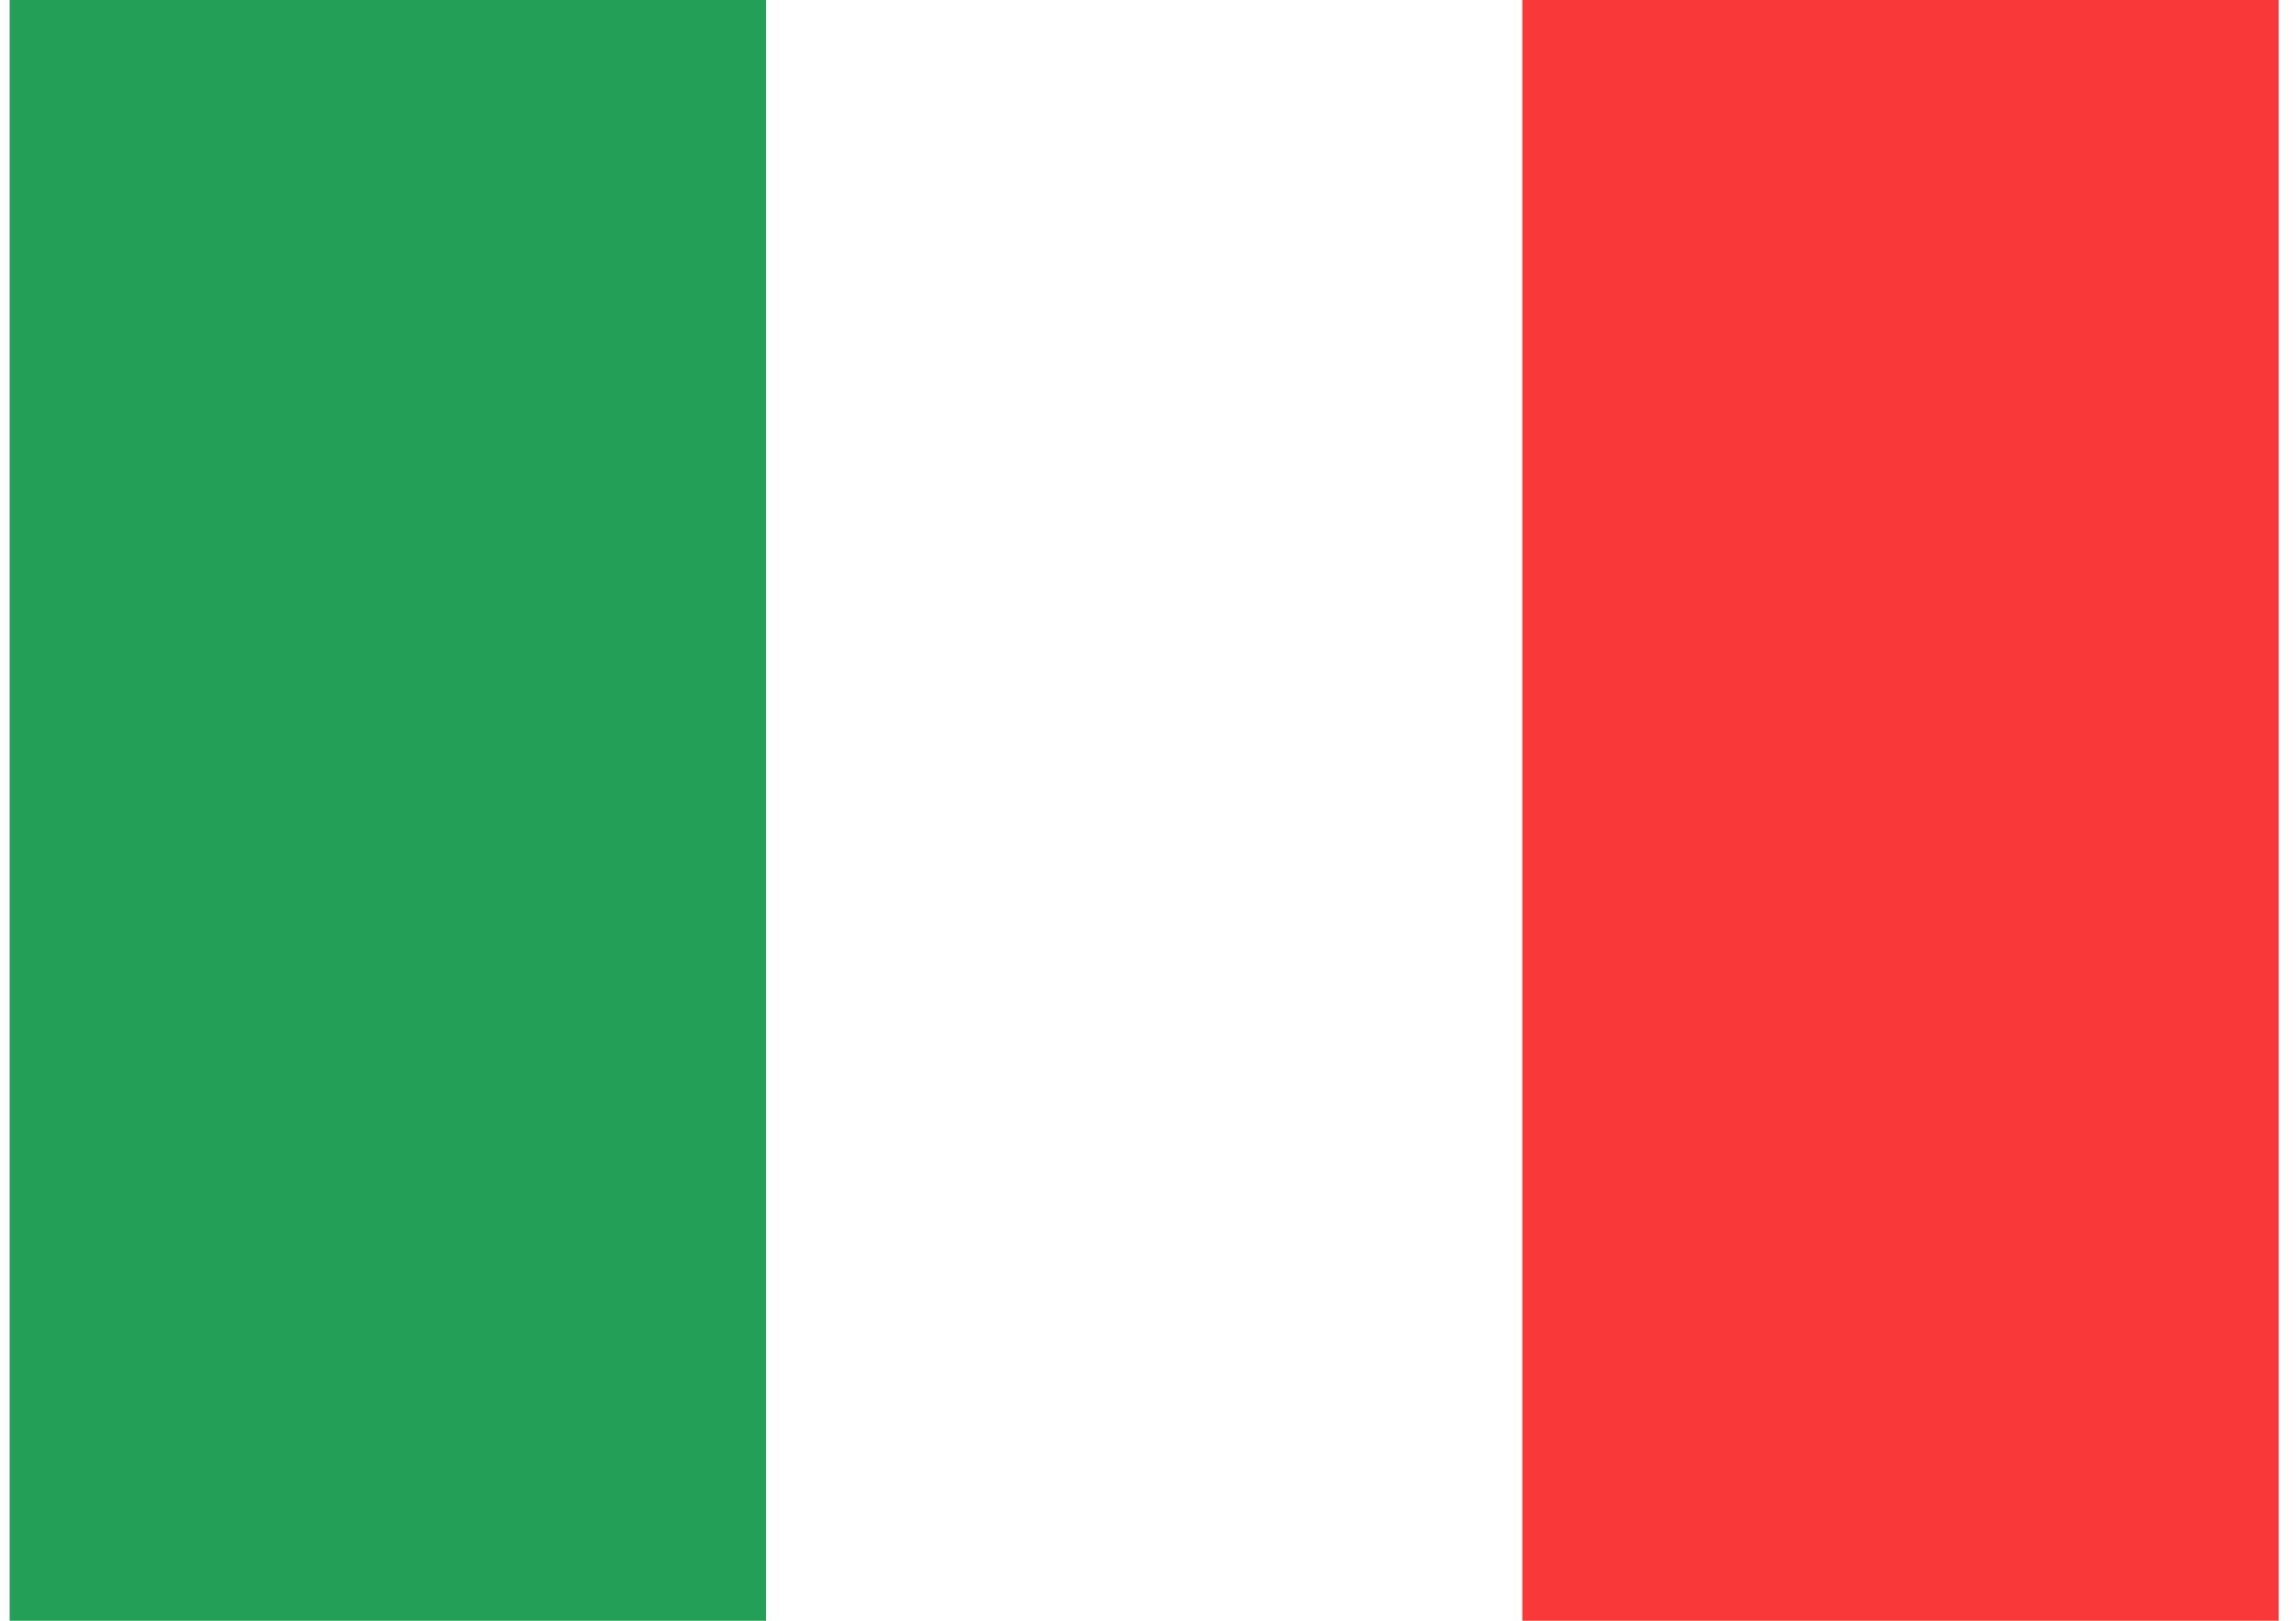 <svg width="119" height="84" viewBox="0 0 119 84" fill="none" xmlns="http://www.w3.org/2000/svg">
<path fill-rule="evenodd" clip-rule="evenodd" d="M78.9 0H118.1V84H78.9V0Z" fill="#F93939"/>
<path fill-rule="evenodd" clip-rule="evenodd" d="M0.5 0H39.7V84H0.5V0Z" fill="#249F58"/>
</svg>
